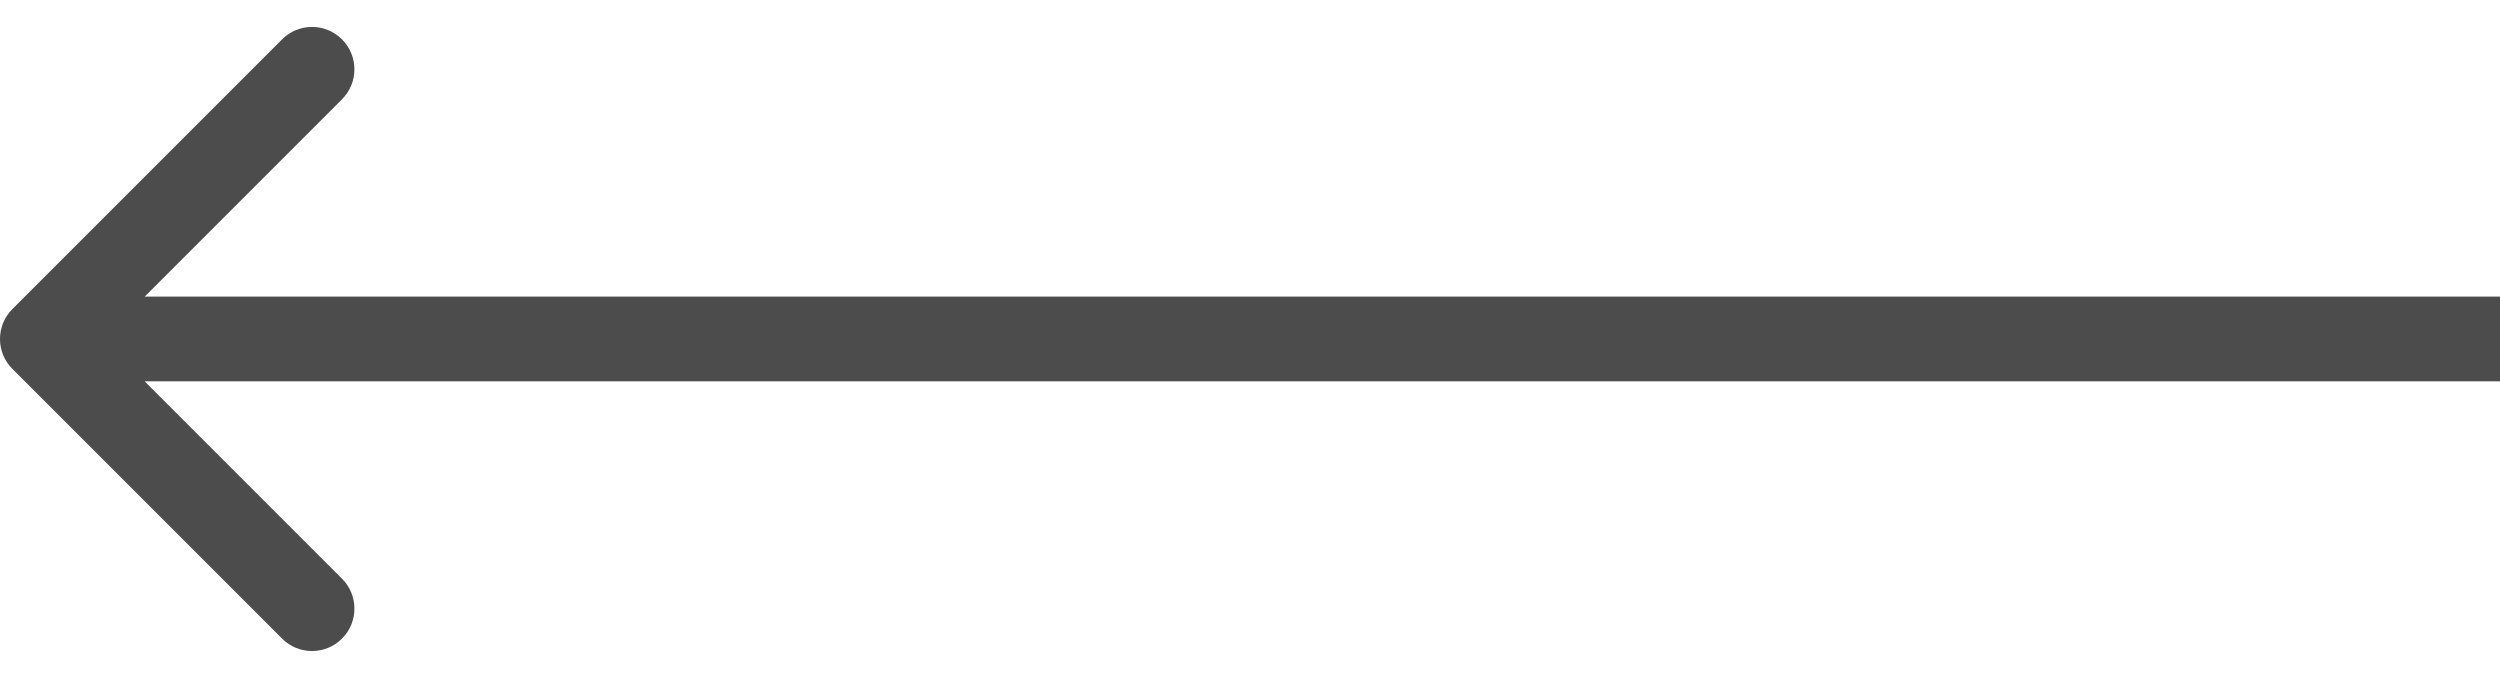 <svg width="59" height="16" viewBox="0 0 59 16" fill="none" xmlns="http://www.w3.org/2000/svg">
<path d="M58 9L59 9L59 7L58 7L58 9ZM0.293 7.293C-0.098 7.683 -0.098 8.317 0.293 8.707L6.657 15.071C7.047 15.462 7.681 15.462 8.071 15.071C8.462 14.681 8.462 14.047 8.071 13.657L2.414 8L8.071 2.343C8.462 1.953 8.462 1.319 8.071 0.929C7.681 0.538 7.047 0.538 6.657 0.929L0.293 7.293ZM58 7L1 7L1 9L58 9L58 7Z" fill="black" fill-opacity="0.7"/>
</svg>
